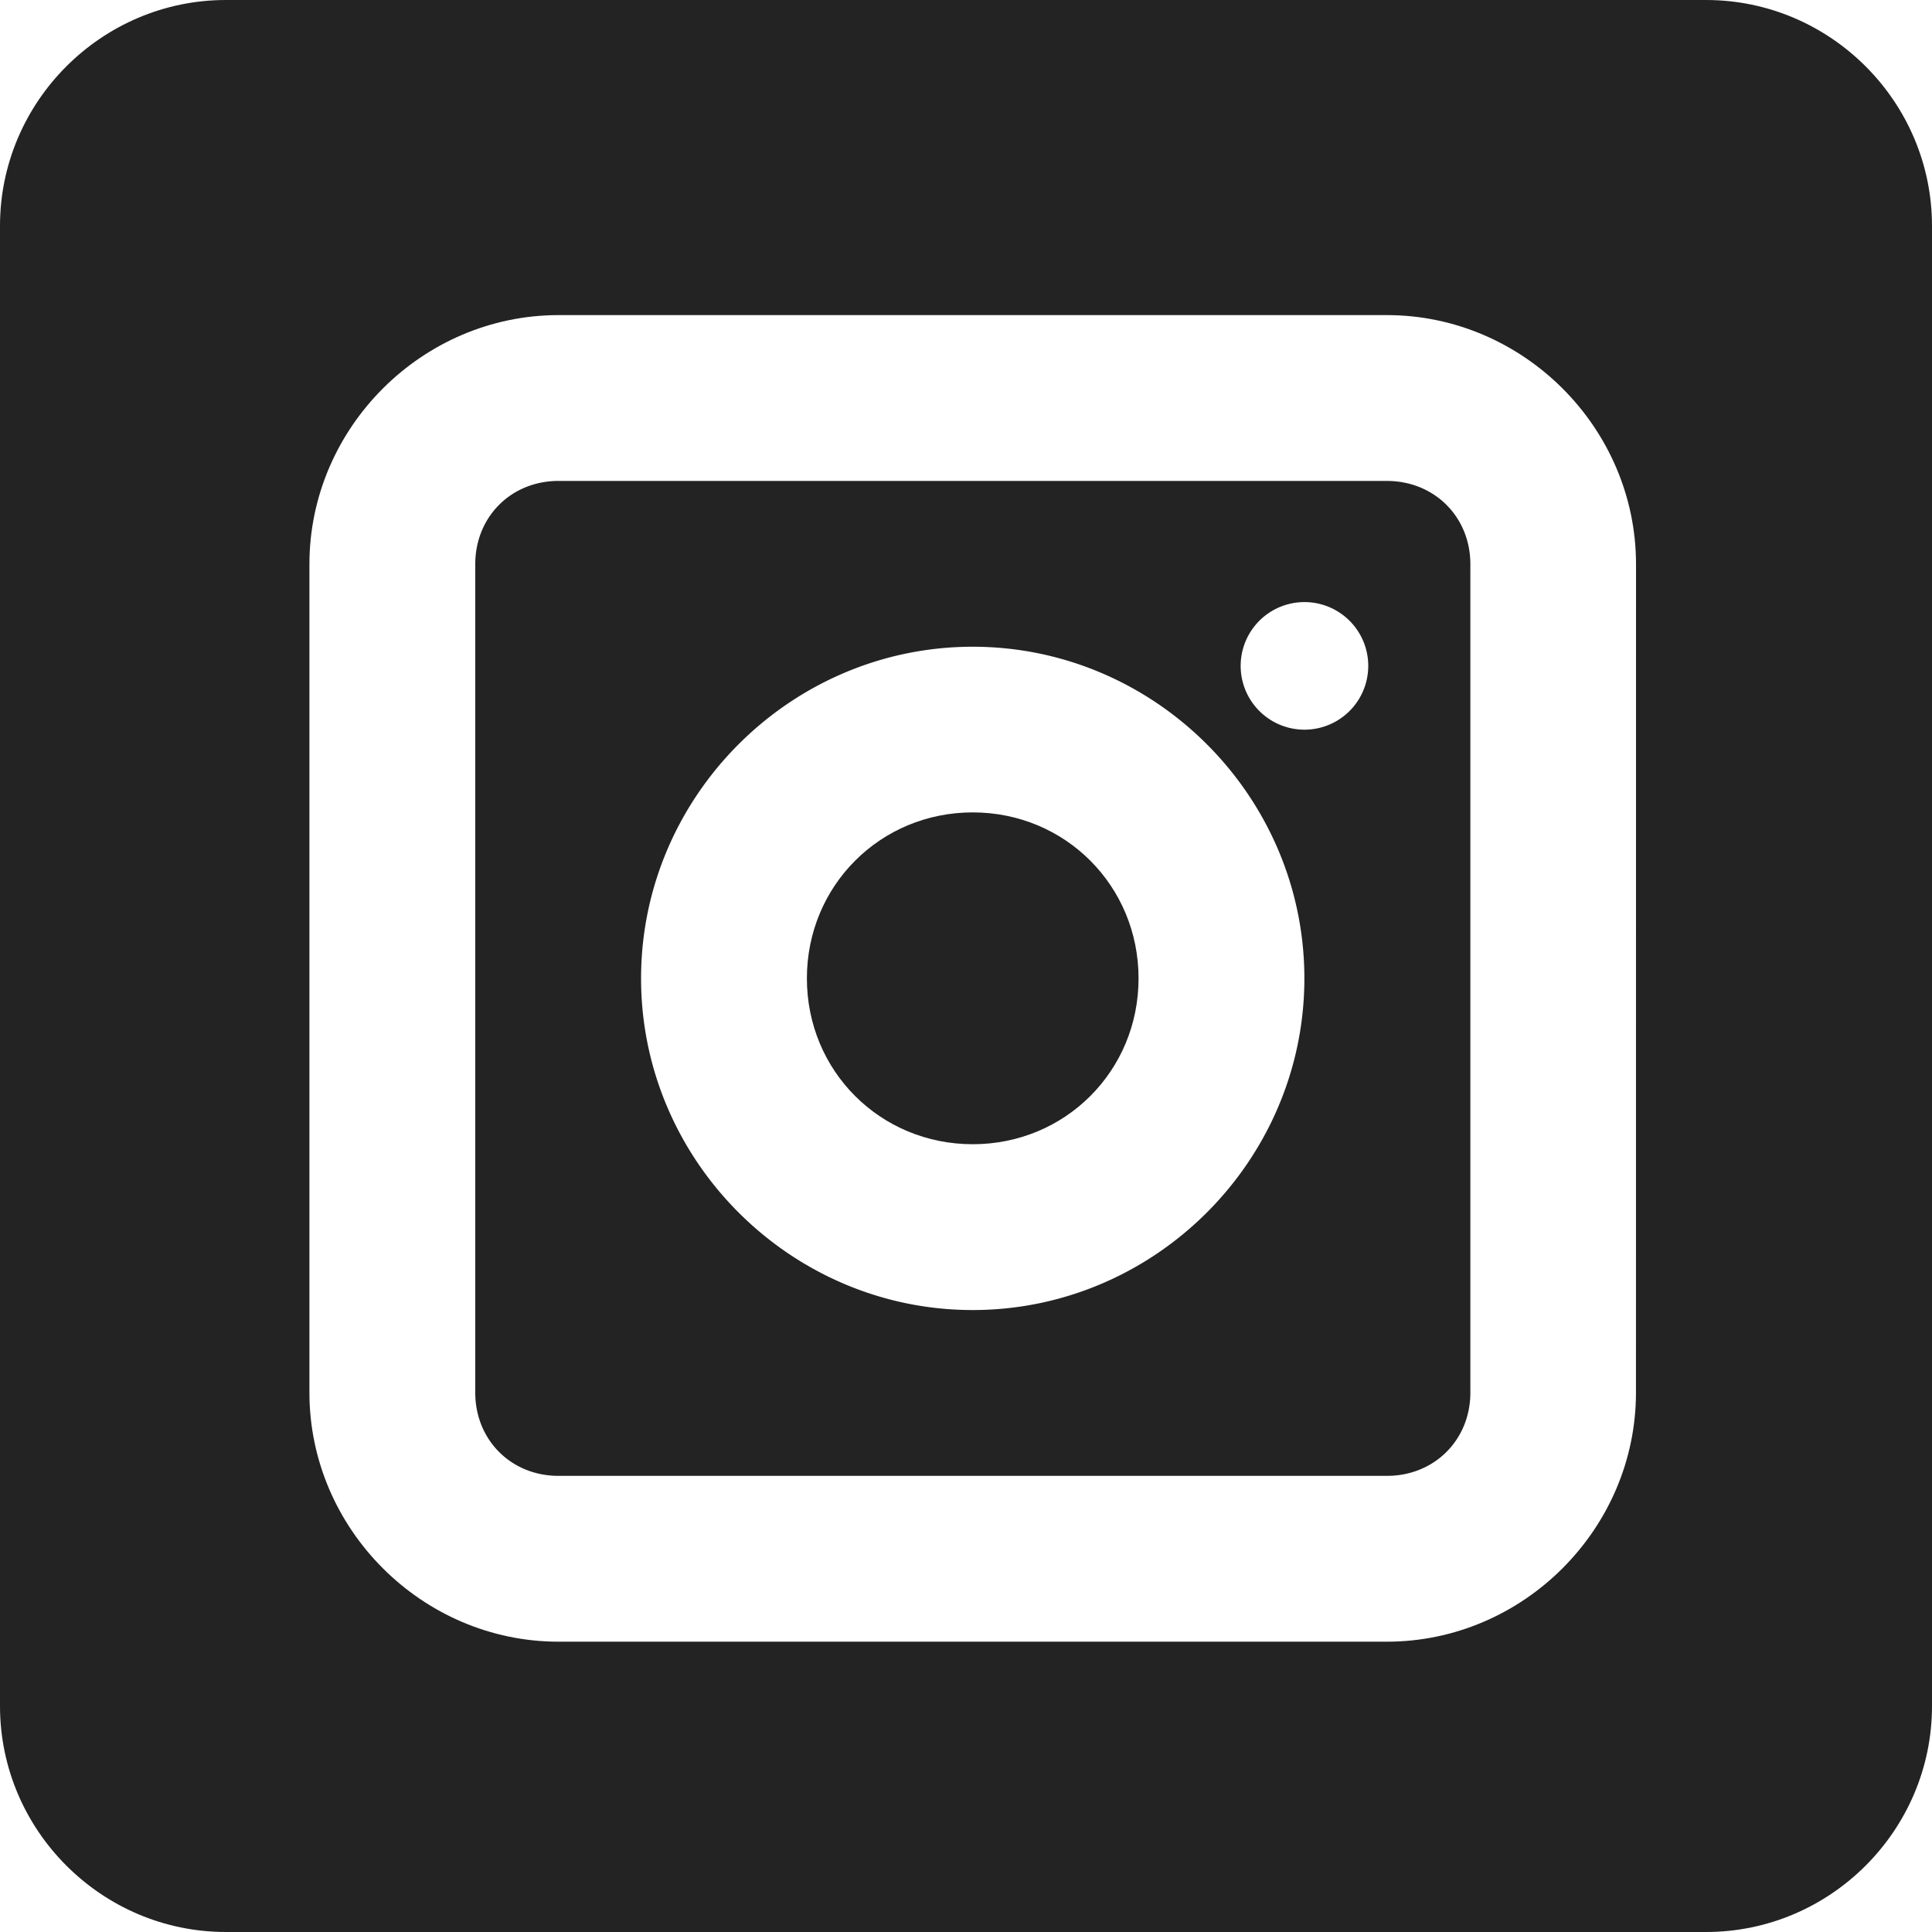 <?xml version="1.0" encoding="UTF-8"?>
<svg xmlns="http://www.w3.org/2000/svg" viewBox="0 0 1067.58 1067.58">
  <g fill="#242323">
    <path d="m766.39 265.75h-457.77c-26.17 0-46 19.84-46 46v457.78c0 26.17 19.84 46 46 46h457.77c26.17 0 46.1-19.84 46.1-46v-457.77c0-26.17-19.93-46-46.1-46zm-228.88 458.15c-100.65 0-183.27-82.62-183.27-183.26s82.62-183.27 183.27-183.27 183.26 82.63 183.26 183.27-82.62 183.26-183.26 183.26zm183.28-320.7a35.25 35.25 0 1 1 .05 0z"></path>
    <path d="m537.51 448.91c-51.14 0-91.64 40.59-91.64 91.73s40.5 91.63 91.64 91.63 91.63-40.5 91.63-91.63-40.5-91.73-91.63-91.73z"></path>
    <path d="m942.73 0h-817.89c-68.66 0-124.84 56.18-124.84 124.84v817.89c0 68.67 56.18 124.85 124.84 124.85h817.89c68.67 0 124.85-56.18 124.85-124.85v-817.89c0-68.66-56.18-124.84-124.85-124.84zm-38.73 769.53c0 75.33-62.31 137.63-137.64 137.63h-457.74c-75.33 0-137.64-62.3-137.64-137.63v-457.77c0-75.34 62.31-137.64 137.64-137.64h457.77c75.33 0 137.64 62.3 137.64 137.64z"></path>
  </g>
</svg>
